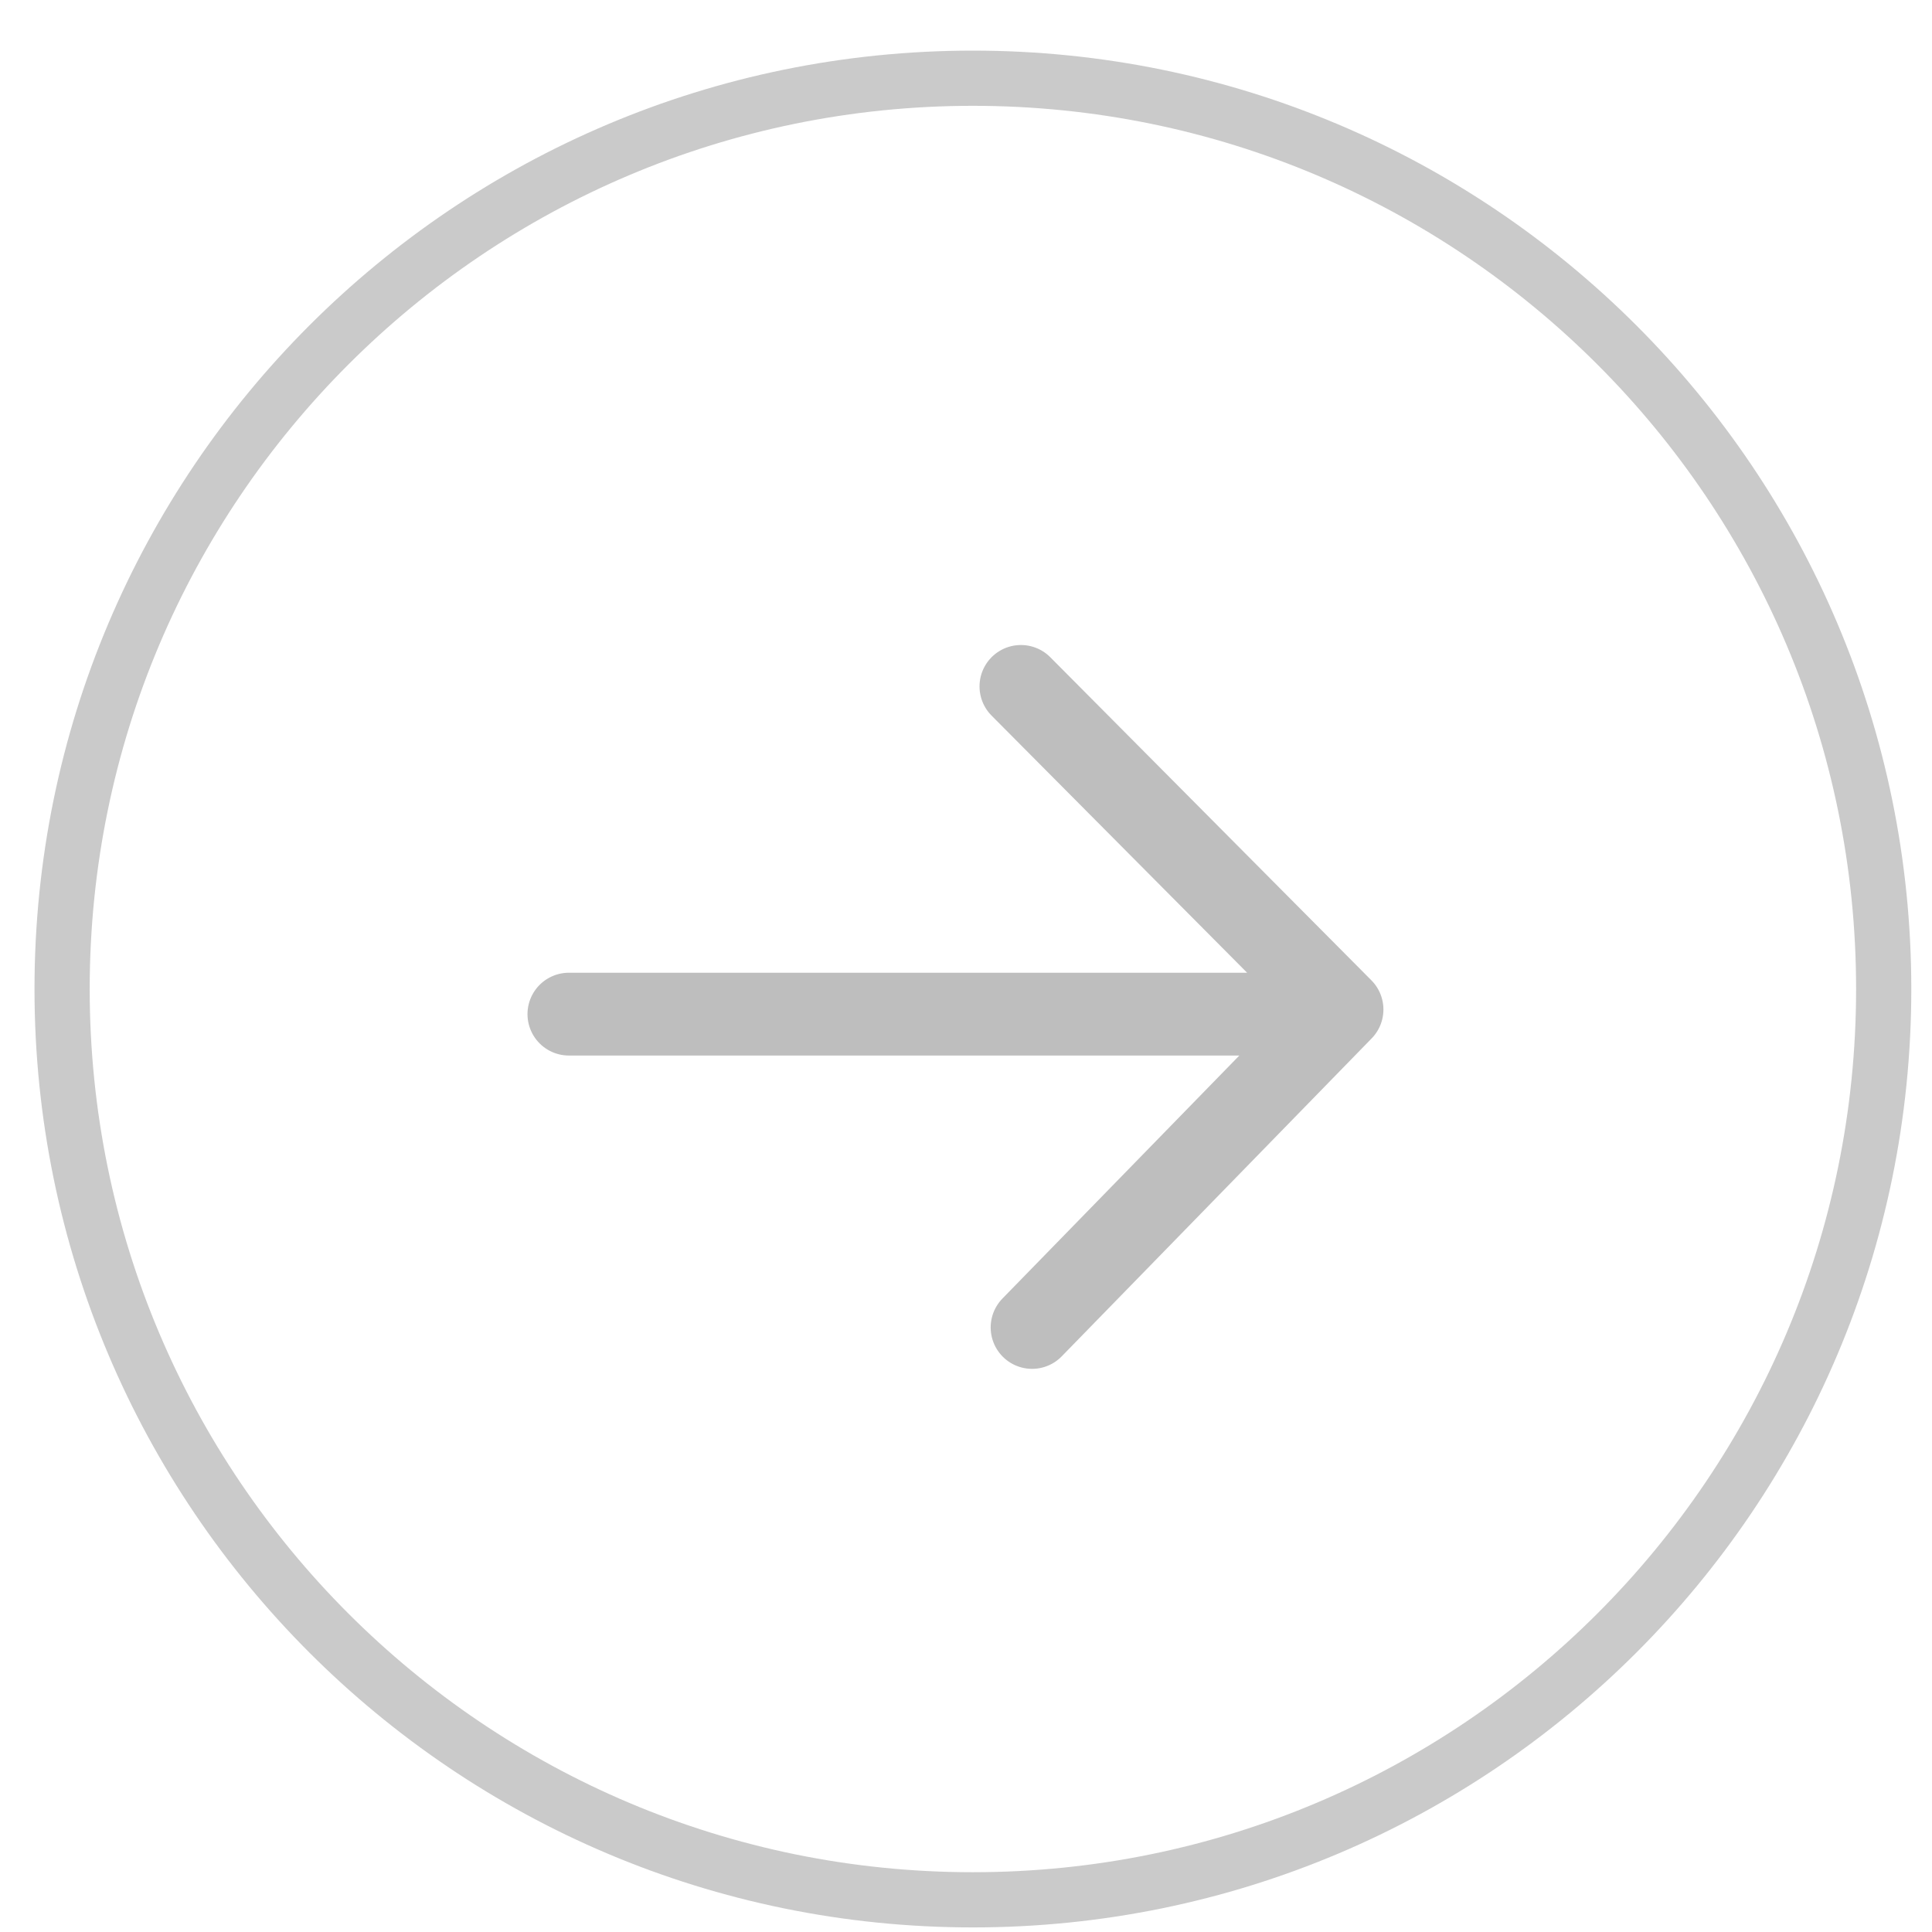 <?xml version="1.0" encoding="UTF-8"?>
<svg width="35px" height="35px" viewBox="0 0 35 35" version="1.1" xmlns="http://www.w3.org/2000/svg" xmlns:xlink="http://www.w3.org/1999/xlink">
    <!-- Generator: Sketch 40.1 (33804) - http://www.bohemiancoding.com/sketch -->
    <title>Group 2</title>
    <desc>Created with Sketch.</desc>
    <defs></defs>
    <g id="Symbols" stroke="none" stroke-width="1" fill="none" fill-rule="evenodd">
        <g id="Icons/Transaction/Send" transform="translate(-6, -6)">
            <g id="Group-2" transform="translate(24.5, 24.5) rotate(90) translate(-24.5, -24.5) translate(7, 7)">
                <g id="Icons/Send">
                    <g id="icons/received">
                        <g id="Received" transform="translate(17.244, 17.884) scale(-1, 1) translate(-17.244, -17.884) translate(0.244, 0.884)">
                            <path d="M17.327,33.991 C26.44,33.991 33.827,26.604 33.827,17.491 C33.827,8.379 26.44,0.991 17.327,0.991 C8.215,0.991 0.827,8.379 0.827,17.491 C0.827,26.604 8.215,33.991 17.327,33.991 Z" id="Oval-204" stroke="#BDBDBD" opacity="0.8"></path>
                            <path d="M11.05,17.676 L24.006,17.676 M15.817,23.613 L10,17.76 L15.615,12" id="Line" stroke="#BEBEBE" stroke-width="1.5" stroke-linecap="round" stroke-linejoin="round" transform="translate(17.003, 17.807) scale(1, -1) rotate(-90) translate(-17.003, -17.807) "></path>
                        </g>
                    </g>
                </g>
            </g>
        </g>
    </g>
</svg>